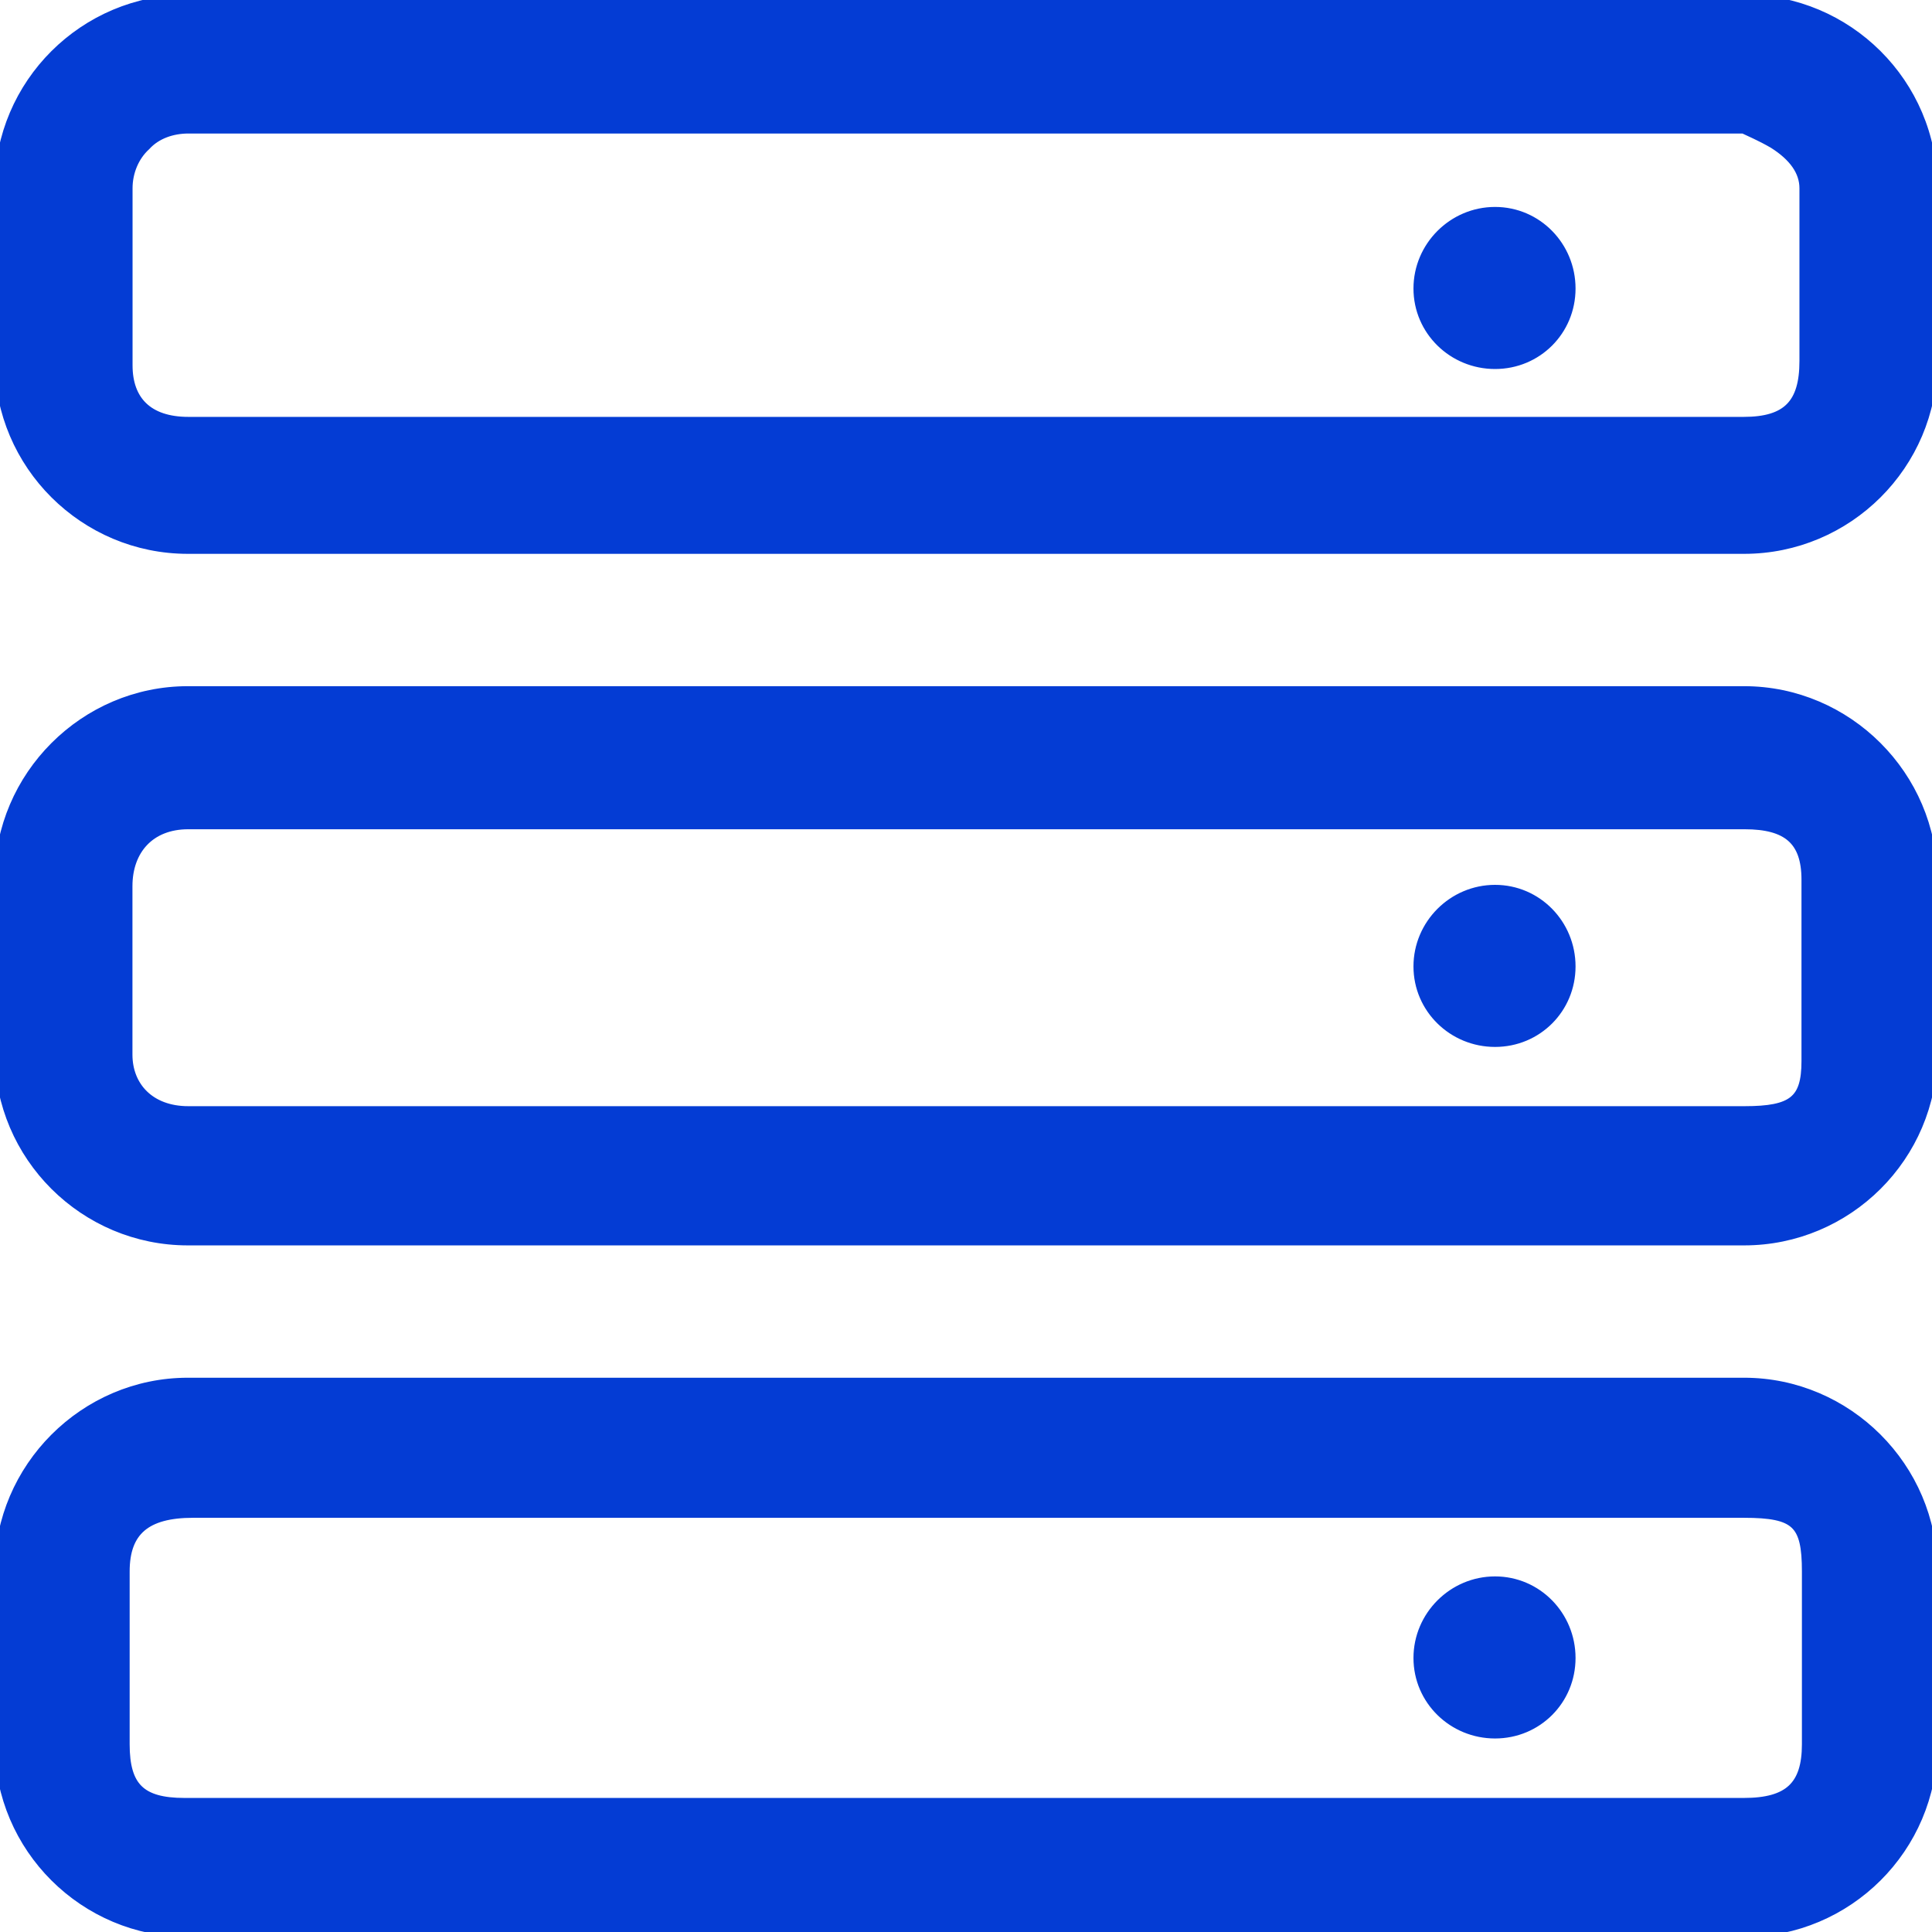 <svg xmlns="http://www.w3.org/2000/svg" xmlns:xlink="http://www.w3.org/1999/xlink" width="18" height="18" viewBox="0 0 18 18" fill="none"><path id="分组 1" fill-rule="evenodd" style="fill:#043CD4" transform="translate(0 0)  rotate(0 9 9)" opacity="1" d="M1.75 0C0.79 0 0 0.78 0 1.75L0 3.36C0 4.33 0.79 5.11 1.75 5.11L16.25 5.11C17.21 5.11 18 4.33 18 3.36L18 1.75C18 0.78 17.21 0 16.25 0L1.75 0Z M1.755 3.934L16.245 3.934C16.655 3.934 16.815 3.764 16.815 3.364L16.815 1.754C16.815 1.594 16.715 1.454 16.525 1.334C16.405 1.264 16.285 1.214 16.245 1.194L1.755 1.194C1.605 1.194 1.455 1.244 1.355 1.354C1.245 1.454 1.185 1.604 1.185 1.754L1.185 3.404C1.185 3.734 1.375 3.934 1.755 3.934Z M1.75 12.886C0.79 12.886 9.32587e-17 13.676 9.32587e-17 14.636L9.32587e-17 16.246C9.32587e-17 17.216 0.79 17.996 1.75 17.996L16.25 17.996C17.21 17.996 18 17.216 18 16.246L18 14.636C18 13.676 17.21 12.886 16.25 12.886L1.75 12.886Z M16.248 14.091L1.798 14.091C1.358 14.091 1.158 14.261 1.158 14.641L1.158 16.251C1.158 16.651 1.308 16.801 1.718 16.801L16.248 16.801C16.668 16.801 16.838 16.641 16.838 16.251L16.838 14.641C16.838 14.191 16.738 14.091 16.248 14.091Z M16.254 10.356C16.704 10.356 16.834 10.256 16.834 9.886L16.834 8.196L16.834 8.196C16.834 7.826 16.654 7.676 16.254 7.676L1.754 7.676C1.394 7.676 1.184 7.916 1.184 8.256L1.184 9.826C1.184 10.126 1.394 10.356 1.754 10.356L16.254 10.356Z M1.75 6.443C0.79 6.443 9.32587e-17 7.233 9.32587e-17 8.193L9.32587e-17 9.803C9.32587e-17 10.773 0.79 11.553 1.75 11.553L16.25 11.553C17.21 11.553 18 10.773 18 9.803L18 8.193C18 7.233 17.21 6.443 16.25 6.443L1.75 6.443Z M13.929 3.388C14.319 3.388 14.629 3.078 14.629 2.688C14.629 2.298 14.319 1.978 13.929 1.978C13.539 1.978 13.219 2.298 13.219 2.688C13.219 3.078 13.539 3.388 13.929 3.388Z M13.929 9.704C14.319 9.704 14.629 9.394 14.629 9.004C14.629 8.614 14.319 8.294 13.929 8.294C13.539 8.294 13.219 8.614 13.219 9.004C13.219 9.394 13.539 9.704 13.929 9.704Z M13.929 16.147C14.319 16.147 14.629 15.837 14.629 15.447C14.629 15.057 14.319 14.737 13.929 14.737C13.539 14.737 13.219 15.057 13.219 15.447C13.219 15.837 13.539 16.147 13.929 16.147Z " /><path  id="分组 1" style="stroke:#043CD4; stroke-width:0.1; stroke-opacity:1; stroke-dasharray:0 0" transform="translate(0 0)  rotate(0 9 9)" d="M1.75 0C0.79 0 0 0.78 0 1.75L0 3.36C0 4.33 0.79 5.11 1.75 5.11L16.25 5.11C17.21 5.11 18 4.33 18 3.36L18 1.75C18 0.78 17.21 0 16.25 0L1.75 0Z M1.755 3.934L16.245 3.934C16.655 3.934 16.815 3.764 16.815 3.364L16.815 1.754C16.815 1.594 16.715 1.454 16.525 1.334C16.405 1.264 16.285 1.214 16.245 1.194L1.755 1.194C1.605 1.194 1.455 1.244 1.355 1.354C1.245 1.454 1.185 1.604 1.185 1.754L1.185 3.404C1.185 3.734 1.375 3.934 1.755 3.934Z M1.75 12.886C0.79 12.886 9.32587e-17 13.676 9.32587e-17 14.636L9.32587e-17 16.246C9.32587e-17 17.216 0.79 17.996 1.75 17.996L16.25 17.996C17.21 17.996 18 17.216 18 16.246L18 14.636C18 13.676 17.21 12.886 16.25 12.886L1.75 12.886Z M16.248 14.091L1.798 14.091C1.358 14.091 1.158 14.261 1.158 14.641L1.158 16.251C1.158 16.651 1.308 16.801 1.718 16.801L16.248 16.801C16.668 16.801 16.838 16.641 16.838 16.251L16.838 14.641C16.838 14.191 16.738 14.091 16.248 14.091Z M16.254 10.356C16.704 10.356 16.834 10.256 16.834 9.886L16.834 8.196L16.834 8.196C16.834 7.826 16.654 7.676 16.254 7.676L1.754 7.676C1.394 7.676 1.184 7.916 1.184 8.256L1.184 9.826C1.184 10.126 1.394 10.356 1.754 10.356L16.254 10.356Z M1.75 6.443C0.79 6.443 9.32587e-17 7.233 9.32587e-17 8.193L9.32587e-17 9.803C9.32587e-17 10.773 0.79 11.553 1.75 11.553L16.25 11.553C17.21 11.553 18 10.773 18 9.803L18 8.193C18 7.233 17.21 6.443 16.25 6.443L1.75 6.443Z M13.929 3.388C14.319 3.388 14.629 3.078 14.629 2.688C14.629 2.298 14.319 1.978 13.929 1.978C13.539 1.978 13.219 2.298 13.219 2.688C13.219 3.078 13.539 3.388 13.929 3.388Z M13.929 9.704C14.319 9.704 14.629 9.394 14.629 9.004C14.629 8.614 14.319 8.294 13.929 8.294C13.539 8.294 13.219 8.614 13.219 9.004C13.219 9.394 13.539 9.704 13.929 9.704Z M13.929 16.147C14.319 16.147 14.629 15.837 14.629 15.447C14.629 15.057 14.319 14.737 13.929 14.737C13.539 14.737 13.219 15.057 13.219 15.447C13.219 15.837 13.539 16.147 13.929 16.147Z " /></svg>
